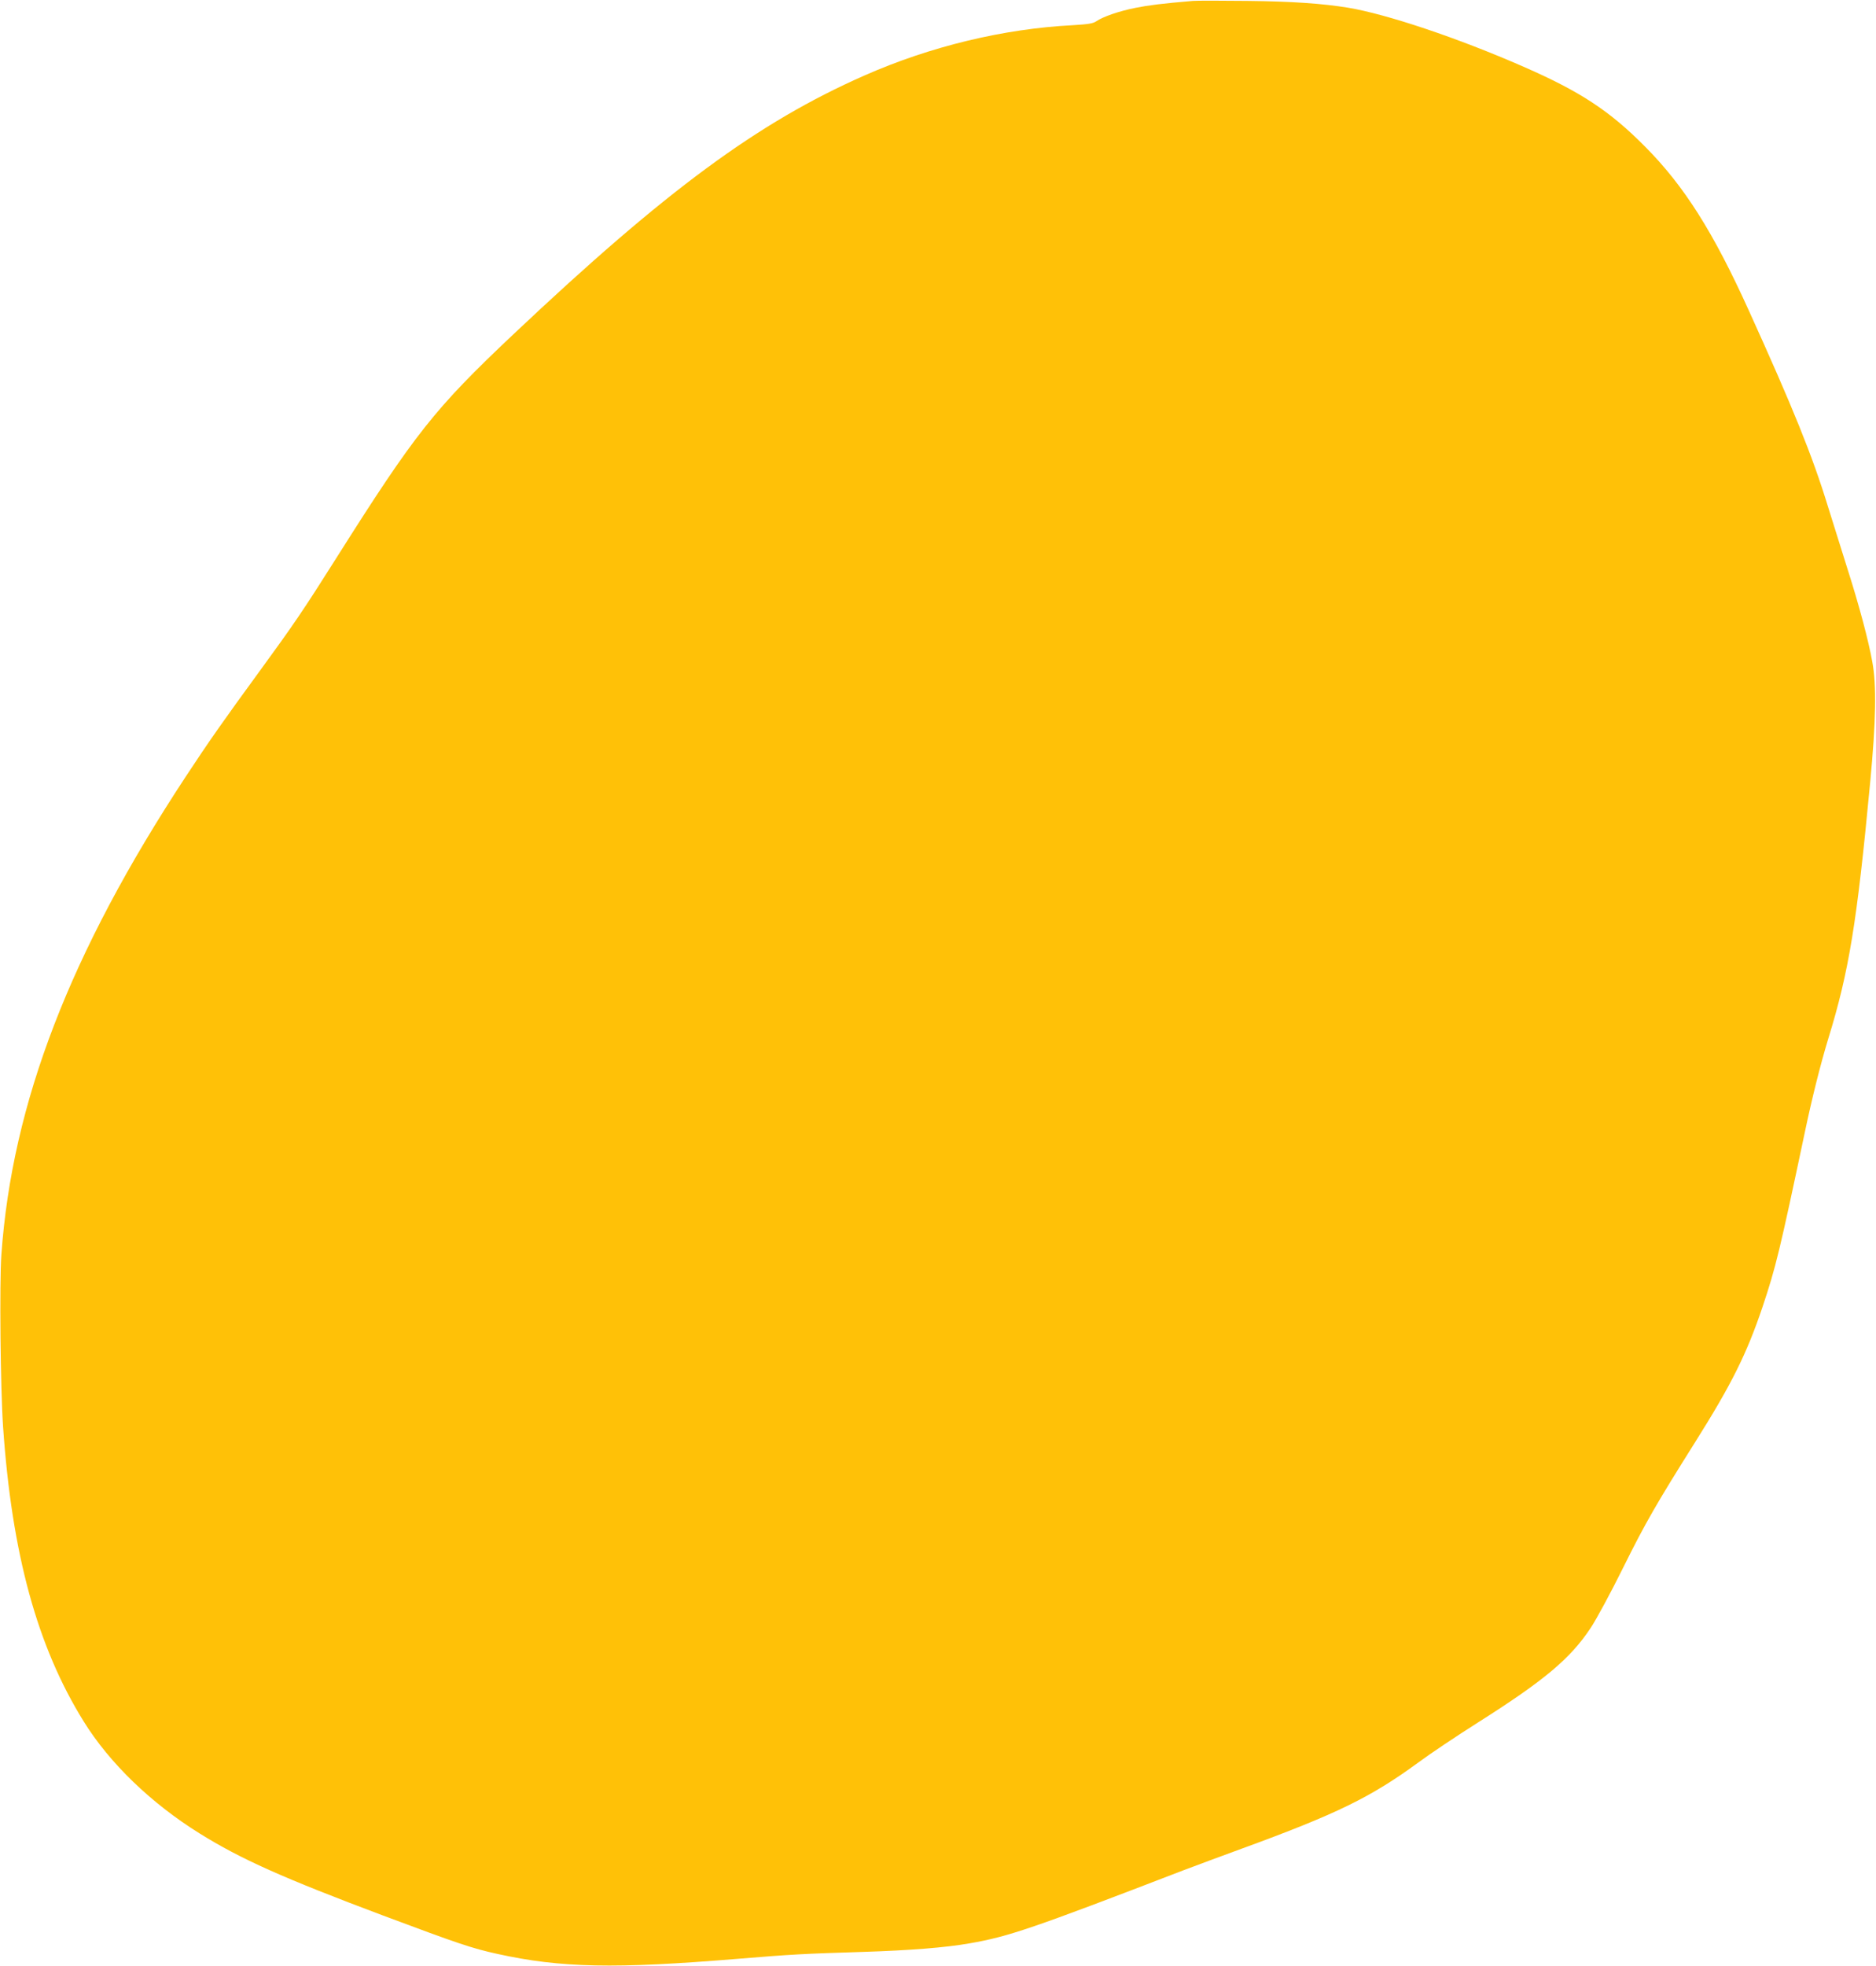<?xml version="1.0" standalone="no"?>
<!DOCTYPE svg PUBLIC "-//W3C//DTD SVG 20010904//EN"
 "http://www.w3.org/TR/2001/REC-SVG-20010904/DTD/svg10.dtd">
<svg version="1.0" xmlns="http://www.w3.org/2000/svg"
 width="1222pt" height="1280pt" viewBox="0 0 1222 1280"
 preserveAspectRatio="xMidYMid meet">
<g transform="translate(0,1280) scale(0.1,-0.1)"
fill="#ffc107" stroke="none">
<path d="M7770 12794 c-201 -17 -288 -28 -373 -45 -107 -21 -213 -58 -255 -87
-21 -15 -53 -20 -153 -26 -451 -23 -929 -138 -1359 -328 -694 -306 -1293 -748
-2285 -1684 -516 -487 -640 -644 -1155 -1459 -214 -339 -279 -434 -495 -730
-234 -320 -336 -465 -487 -695 -751 -1142 -1129 -2122 -1199 -3110 -13 -183
-6 -872 11 -1120 57 -827 222 -1431 525 -1919 168 -271 439 -533 756 -730 268
-167 544 -290 1194 -534 494 -185 581 -214 745 -250 412 -91 765 -98 1565 -32
353 29 427 33 815 45 310 10 538 28 697 56 253 44 403 95 1393 476 85 32 254
95 375 139 624 228 843 335 1156 564 74 55 249 172 388 260 431 273 600 415
732 614 38 57 134 235 213 395 145 292 216 415 469 817 236 375 334 571 438
879 87 260 112 364 276 1140 46 219 103 446 152 606 135 438 187 756 273 1669
38 400 42 634 14 785 -25 140 -86 368 -160 600 -35 113 -94 300 -130 415 -100
326 -227 640 -513 1270 -232 513 -423 815 -678 1071 -231 233 -422 358 -790
519 -429 188 -892 343 -1145 385 -166 27 -366 41 -655 44 -170 2 -330 2 -355
0z"/>
</g>
</svg>
